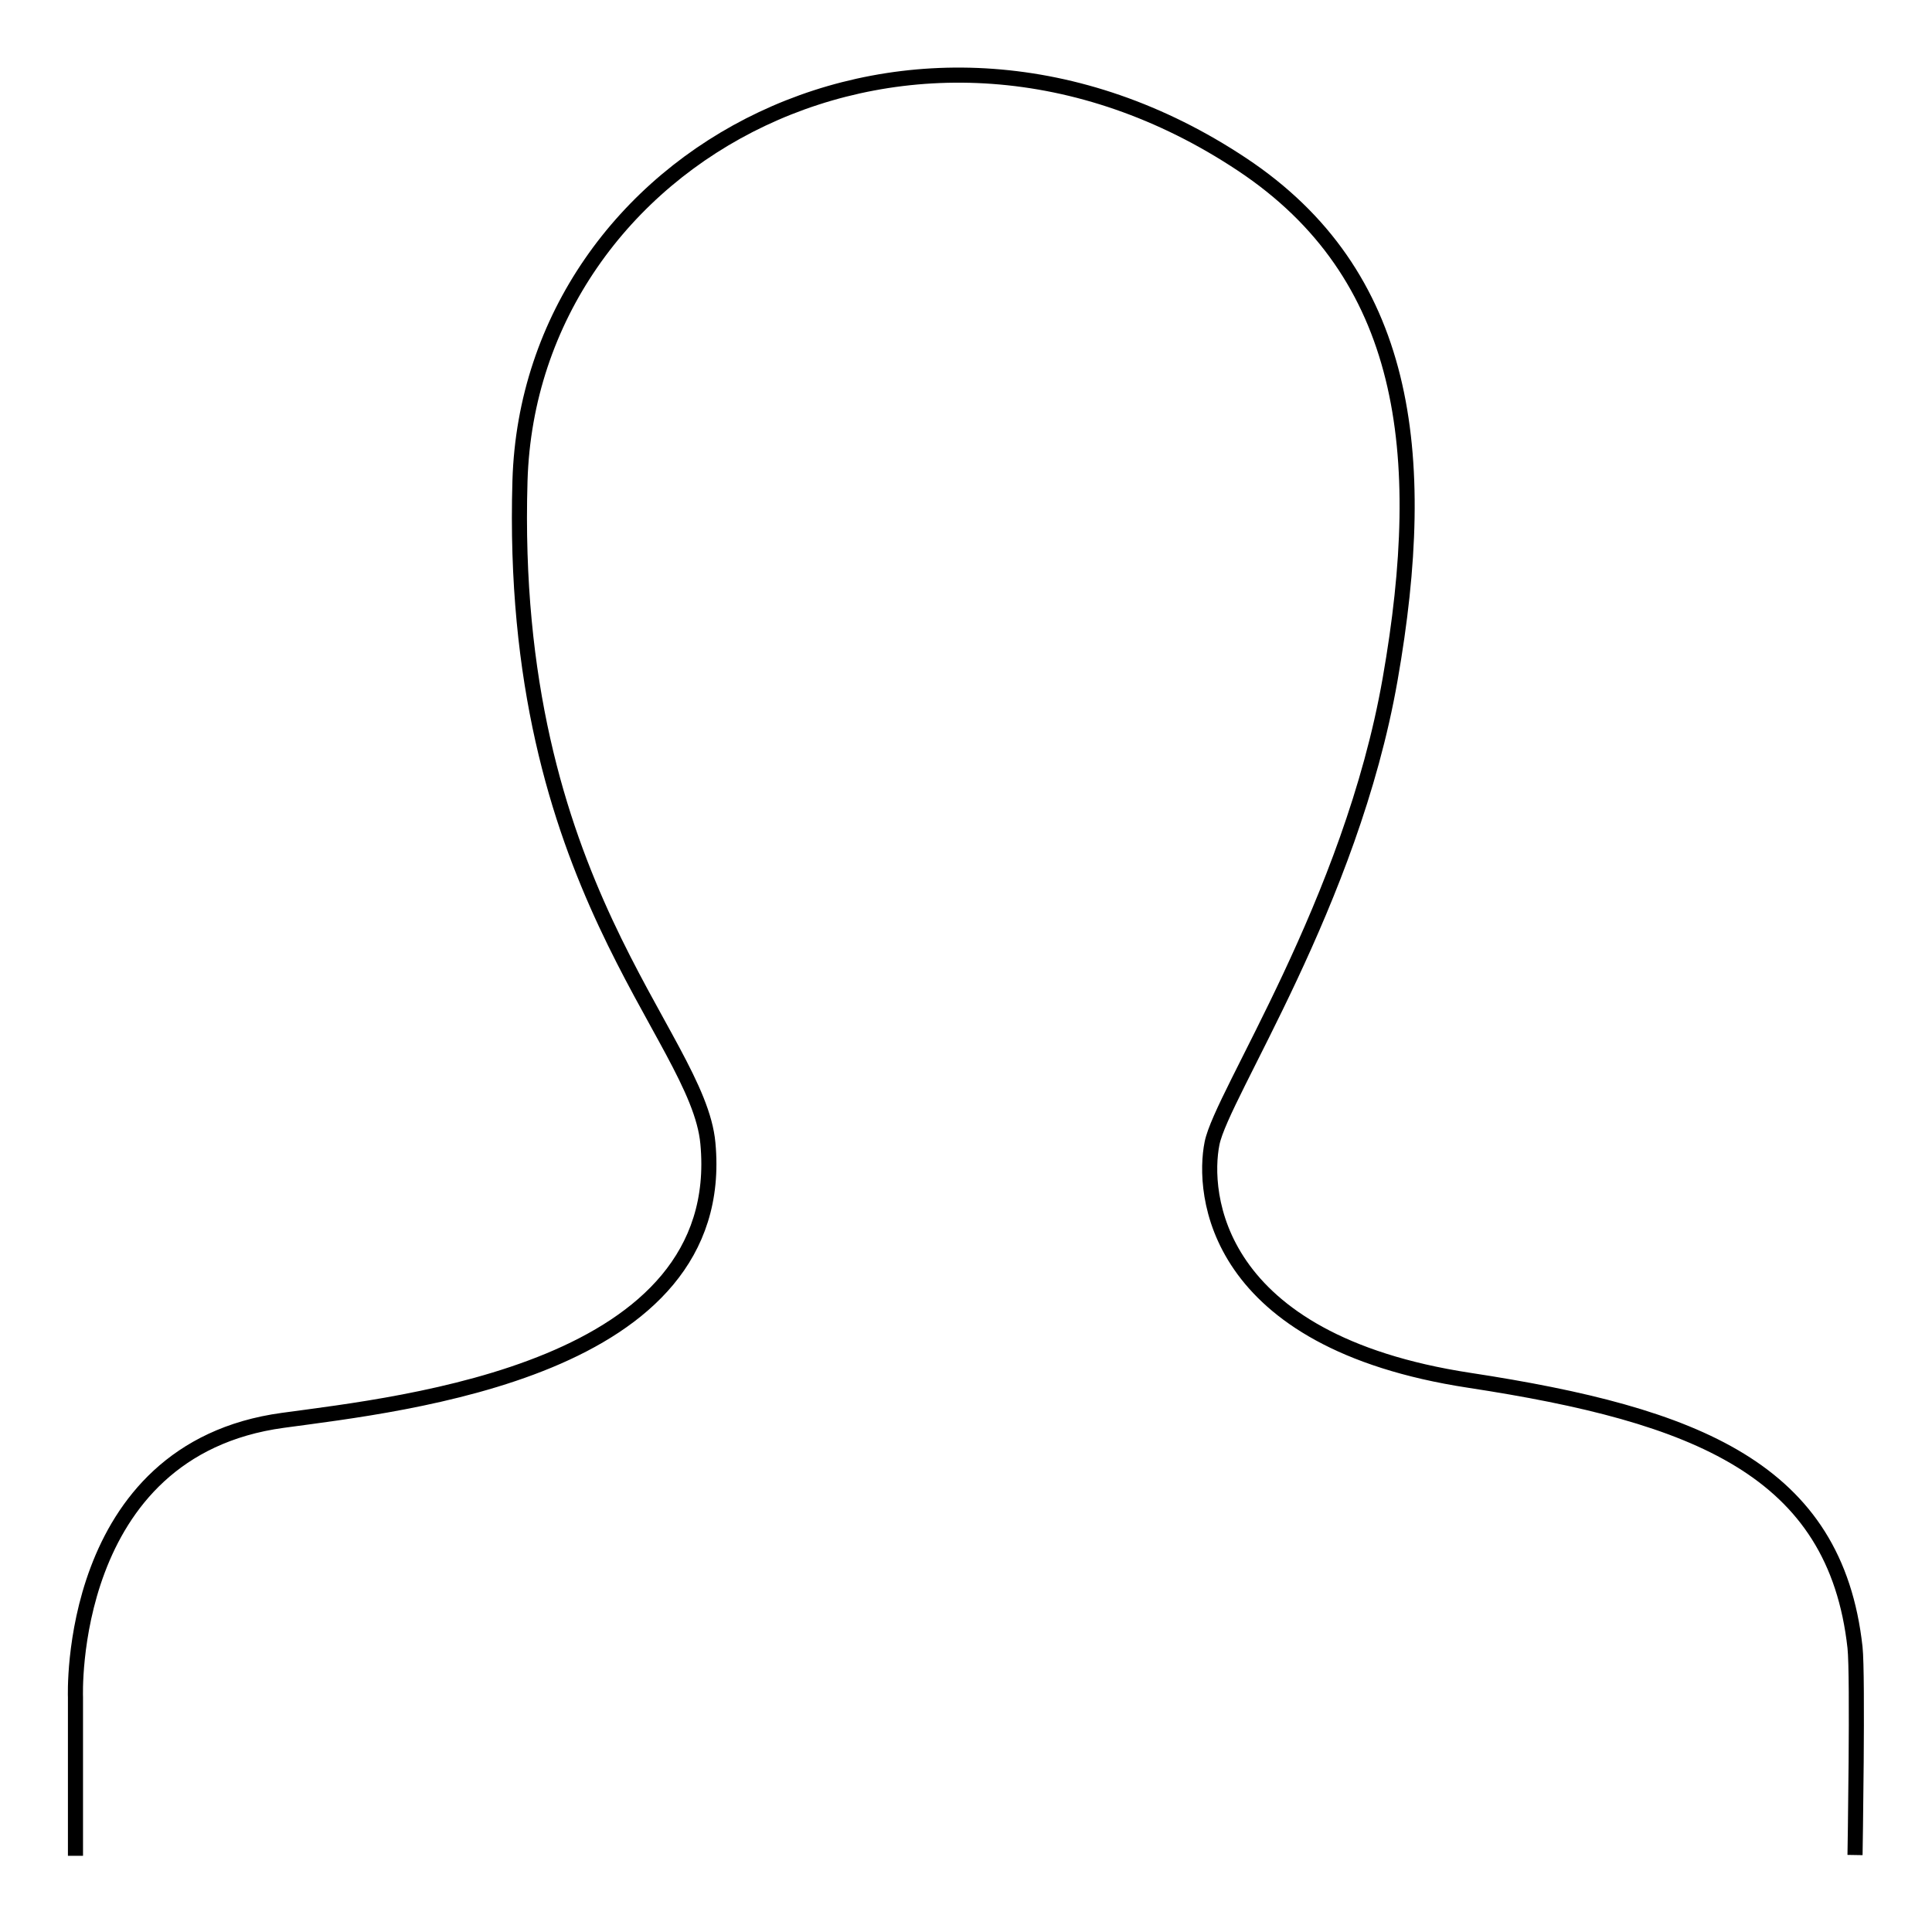 <?xml version="1.0" encoding="utf-8"?>
<!-- Svg Vector Icons : http://www.onlinewebfonts.com/icon -->
<!DOCTYPE svg PUBLIC "-//W3C//DTD SVG 1.1//EN" "http://www.w3.org/Graphics/SVG/1.1/DTD/svg11.dtd">
<svg version="1.1" xmlns="http://www.w3.org/2000/svg" xmlns:xlink="http://www.w3.org/1999/xlink" x="0px" y="0px" viewBox="0 0 256 256" enable-background="new 0 0 256 256" xml:space="preserve">
<g> <path stroke-width="2" fill-opacity="0" stroke="#000000"  d="M10,245.9v-21c0,0-1.3-32.8,27.5-36.7c16.1-2.2,59.1-6.7,56.3-36.7c-1.3-14.4-26.5-34.1-24.9-87.8 c1.3-43.2,52.4-70.7,95.7-41.9c21.8,14.5,24.9,38,19.6,68.2c-5.2,29.7-22.3,55-23.6,61.5c-1.3,6.5,0,26.2,34.1,31.4 c30.1,4.6,48.5,11.8,51.1,35.4c0.4,3.7,0,27.5,0,27.5"/></g>
</svg>